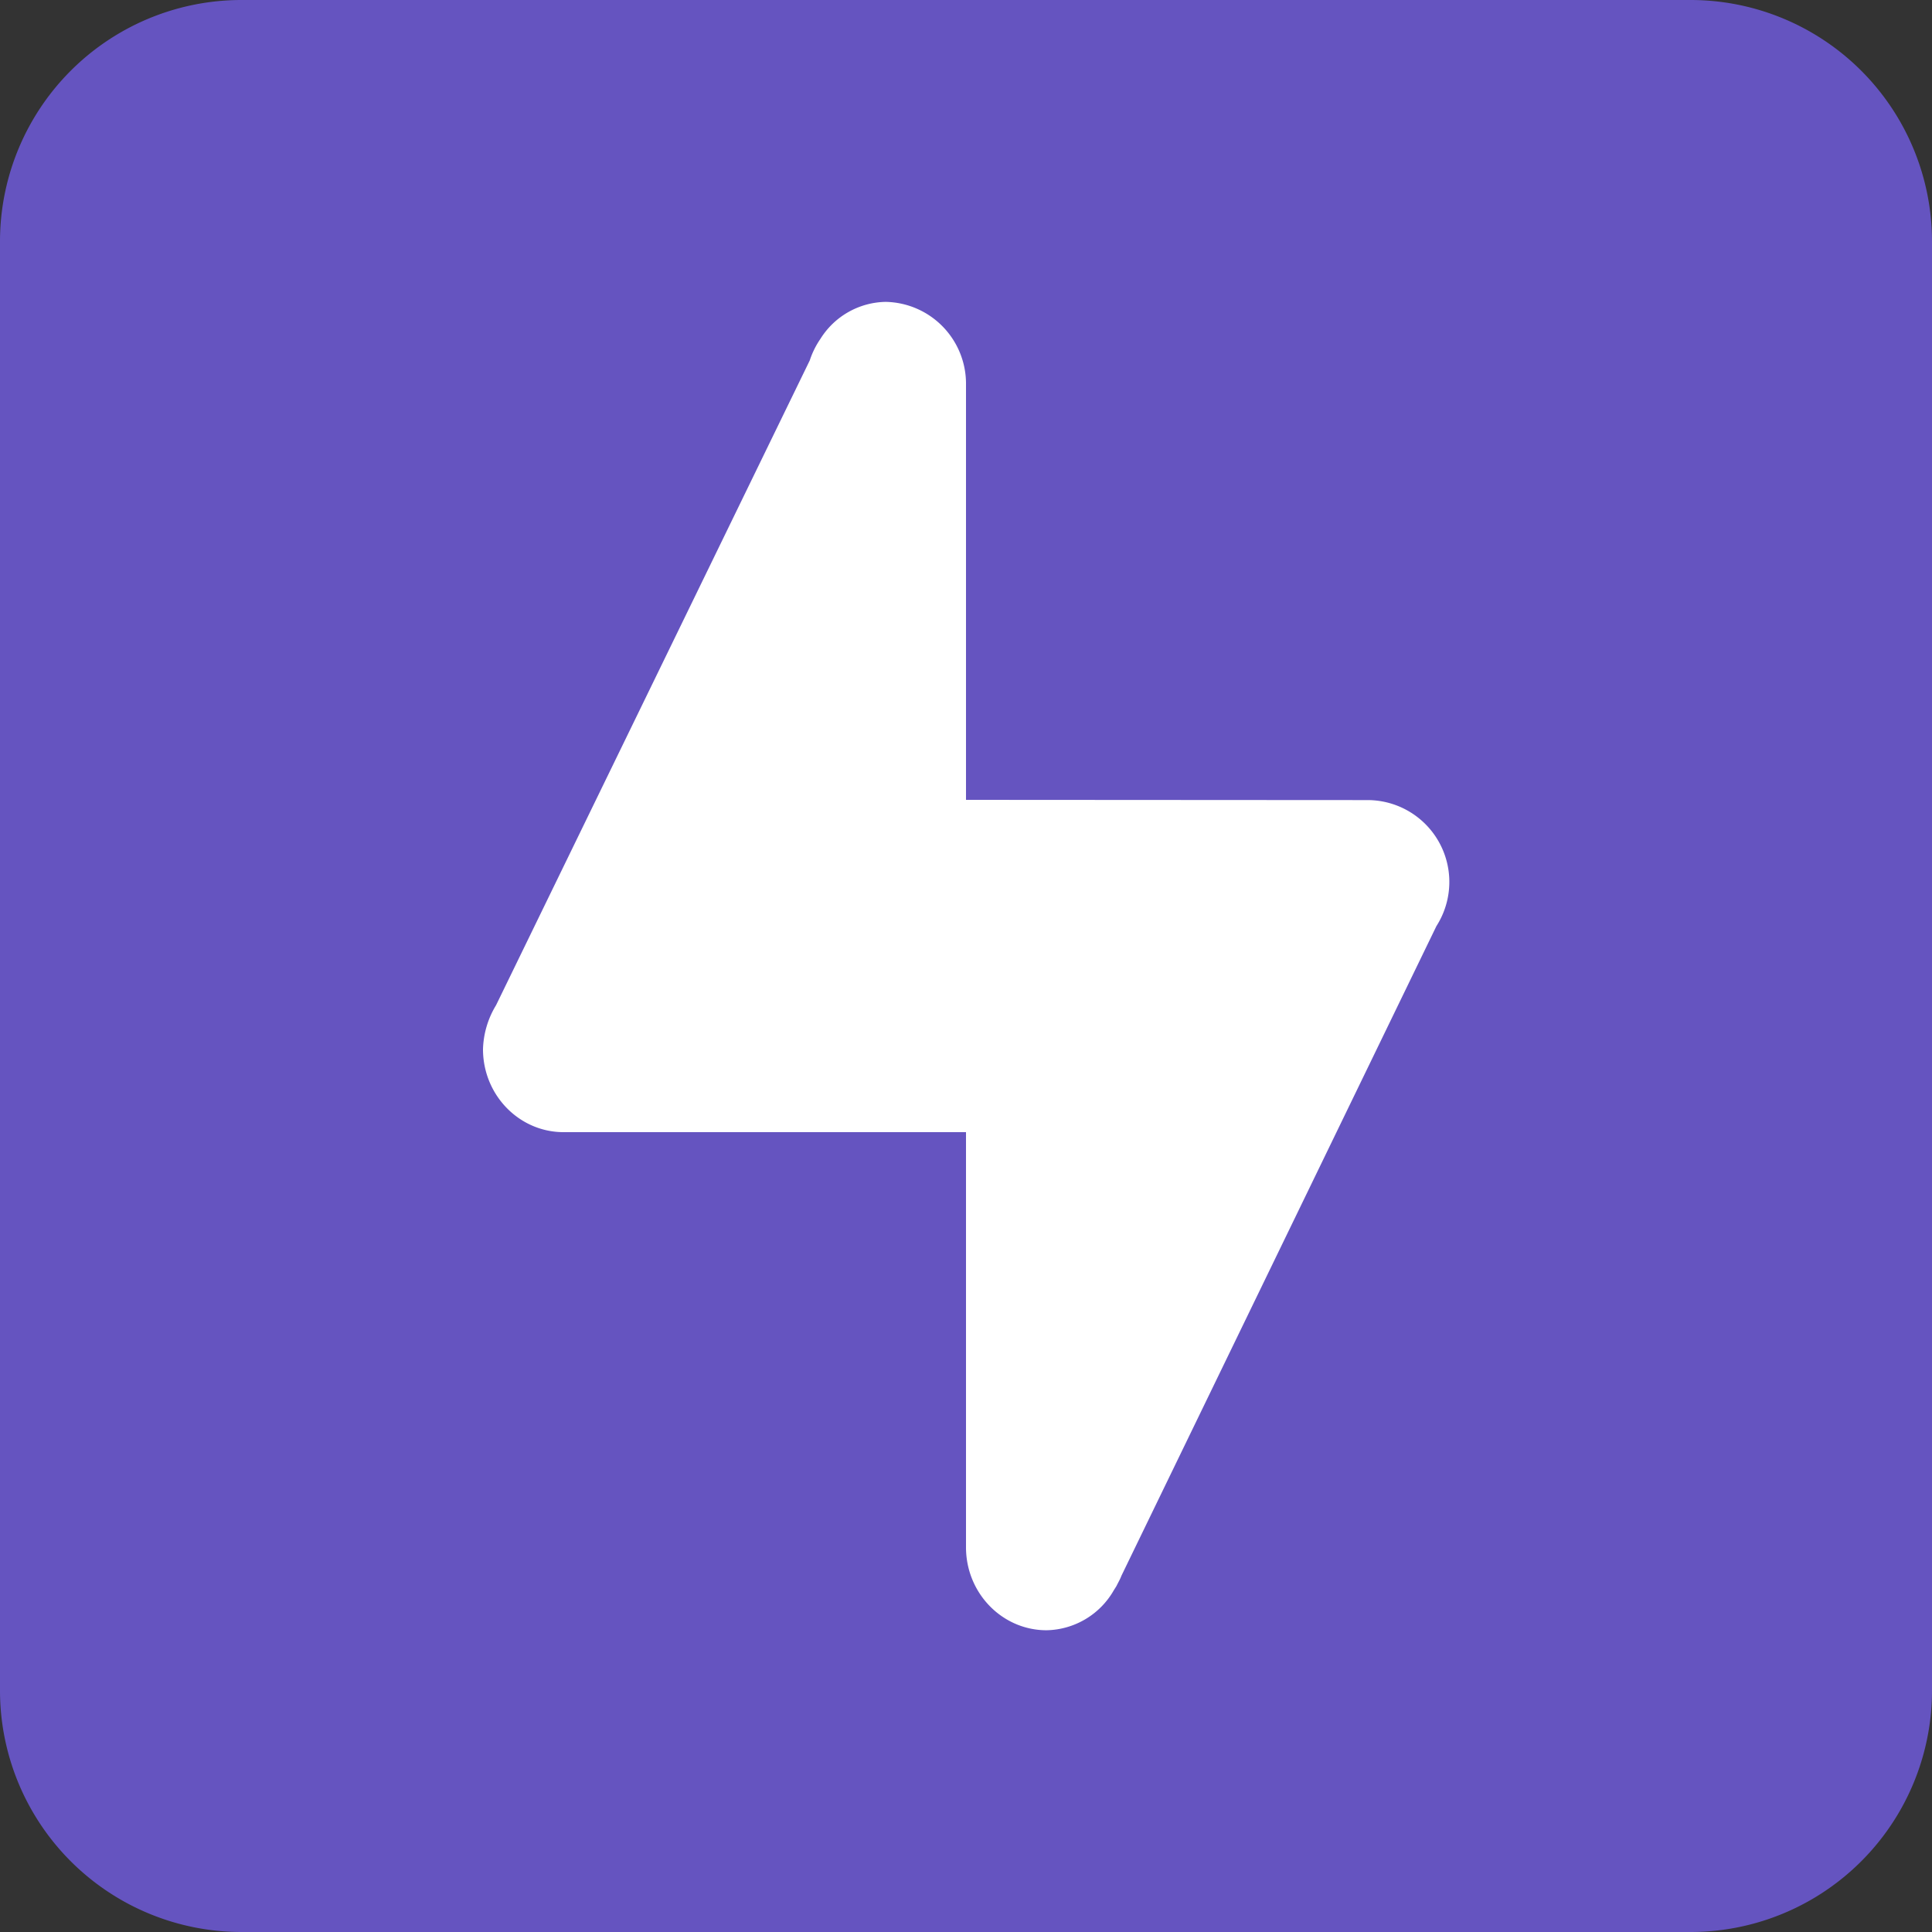 <svg width="16" height="16" xmlns="http://www.w3.org/2000/svg" viewbox="0 0 16 16"><rect width="100%" height="100%" fill="#333333" stroke="none"/><g fill="none" fill-rule="evenodd"><path d="M0 2.002A2 2 0 0 1 2.002 0h11.996A2 2 0 0 1 16 2.002v11.996A2 2 0 0 1 13.998 16H2.002A2 2 0 0 1 0 13.998V2.002z" fill="#6554C0"/><path d="M11.898 7.666a.678.678 0 0 0-.564-1.04L8 6.624V3.187a.678.678 0 0 0-.666-.687.65.65 0 0 0-.54.307.693.693 0 0 0-.088.178l-2.598 5.34A.738.738 0 0 0 4 8.689c0 .38.3.687.667.687H8v3.438c0 .38.3.687.667.687a.655.655 0 0 0 .557-.331l.022-.035c.014-.029.03-.055.041-.085l2.61-5.383z" fill="#FFF" fill-rule="nonzero"/></g></svg>